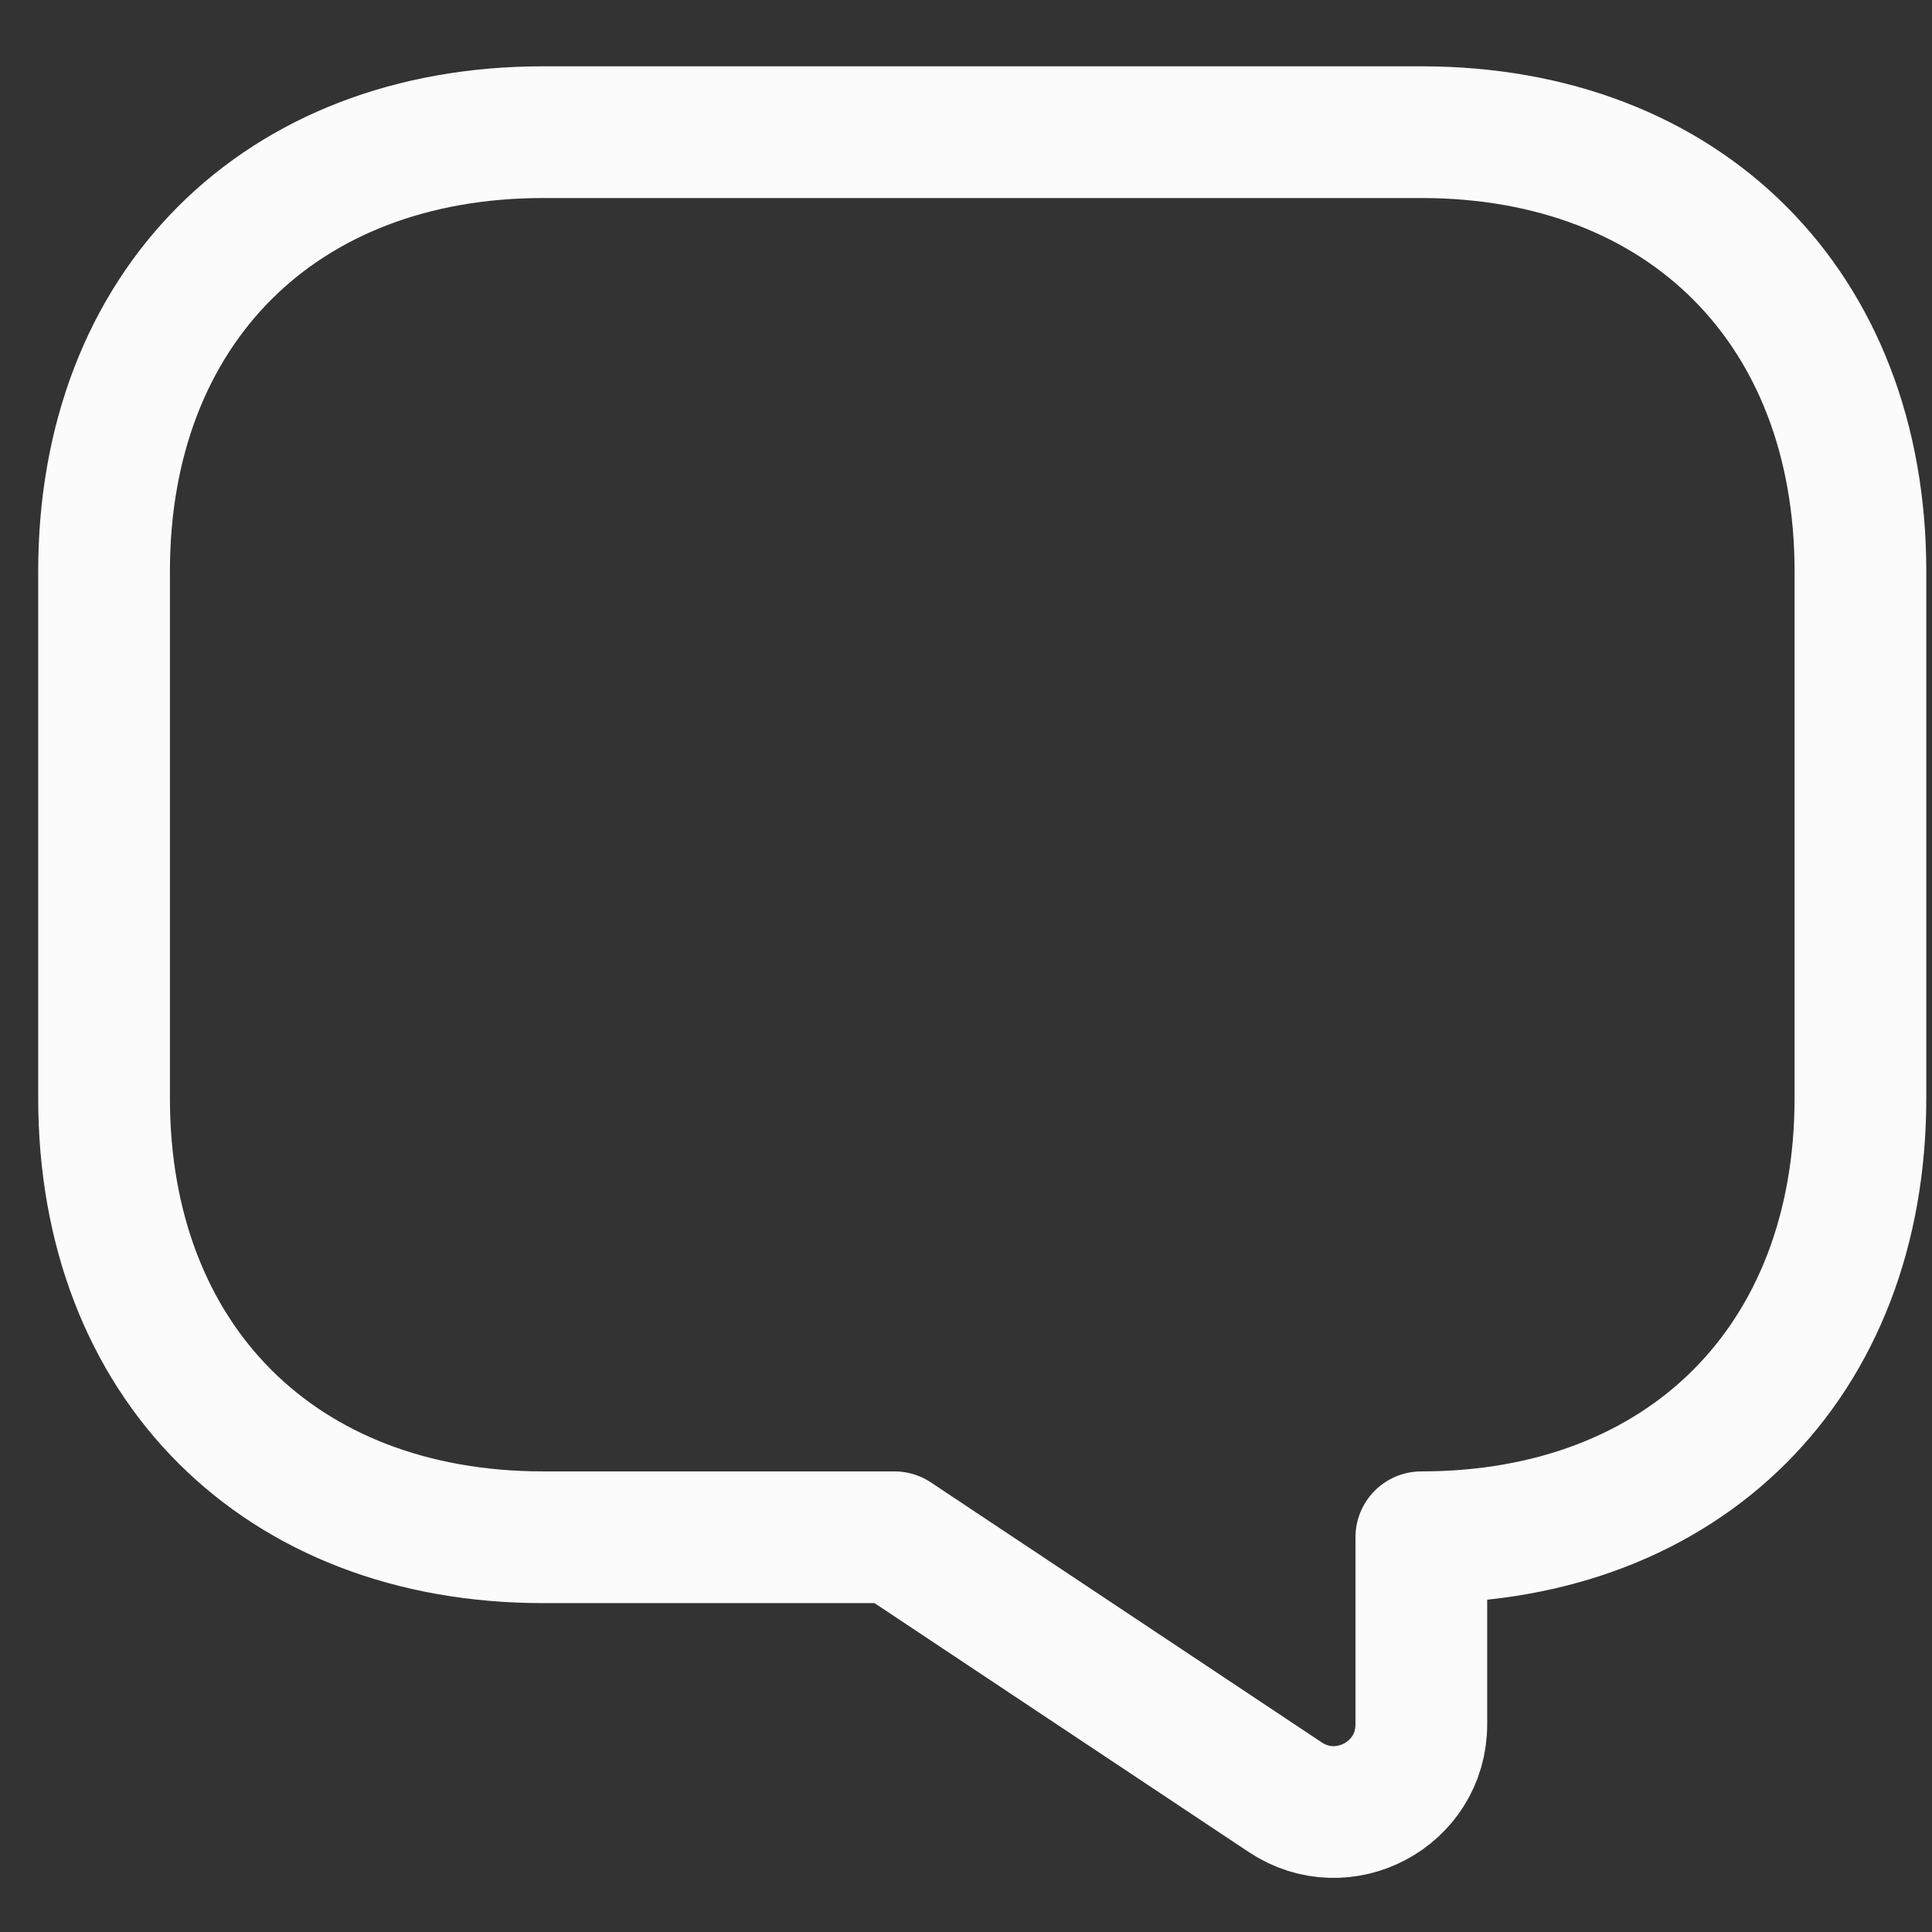 <?xml version="1.0" encoding="UTF-8"?> <svg xmlns="http://www.w3.org/2000/svg" width="22" height="22" viewBox="0 0 22 22" fill="none"><rect x="0" y="0" width="22" height="22" fill="#333333" stroke="none"/> <path d="M6.185 17.505H10.185L14.635 20.465C15.295 20.905 16.185 20.435 16.185 19.635V17.505C19.185 17.505 21.185 15.505 21.185 12.505V6.505C21.185 3.505 19.185 1.505 16.185 1.505H6.185C3.185 1.505 1.185 3.505 1.185 6.505V12.505C1.185 15.505 3.185 17.505 6.185 17.505Z" stroke="#FBFBFB" stroke-width="1.5" stroke-miterlimit="10" stroke-linecap="round" stroke-linejoin="round"></path> </svg> 